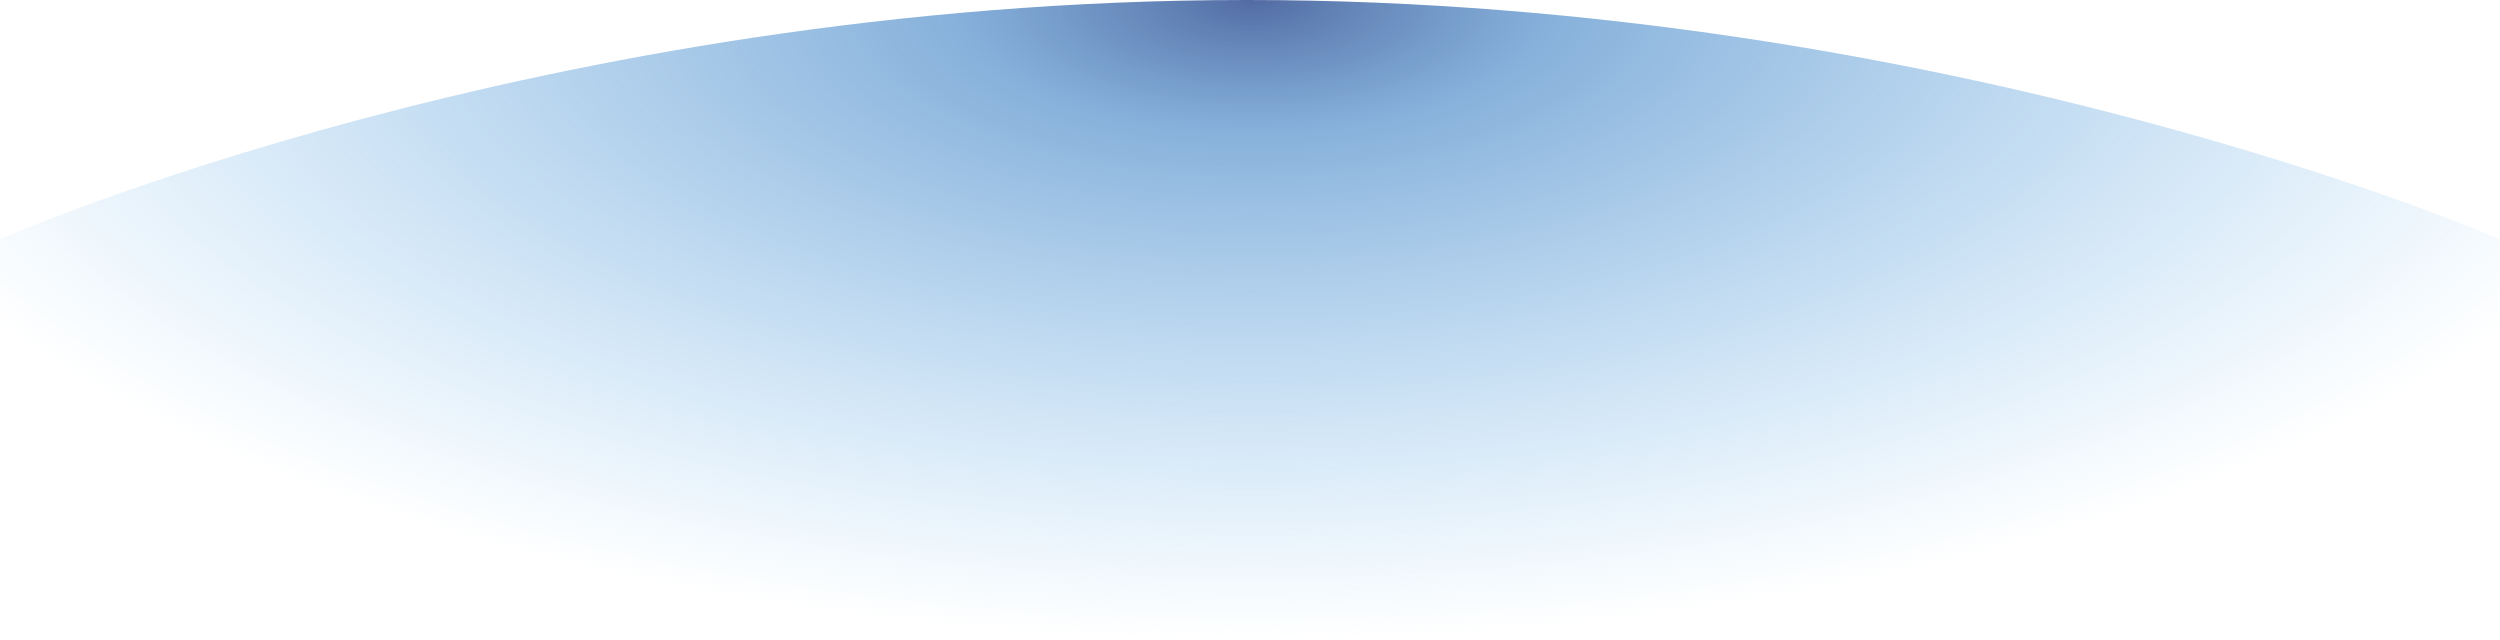 <svg width="375" height="96" viewBox="0 0 375 96" fill="none" xmlns="http://www.w3.org/2000/svg">
<path d="M187 0C81.5 0 0 35.875 0 35.875V96H375V35.875C375 35.875 292.5 0 187 0Z" fill="url(#paint0_radial_1_21302)"/>
<defs>
<radialGradient id="paint0_radial_1_21302" cx="0" cy="0" r="1" gradientUnits="userSpaceOnUse" gradientTransform="translate(188 -8.58308e-05) rotate(90) scale(96 217.994)">
<stop stop-color="#26468B" stop-opacity="0.8"/>
<stop offset="0.203" stop-color="#367CC2" stop-opacity="0.6"/>
<stop offset="1" stop-color="#57AEEE" stop-opacity="0"/>
</radialGradient>
</defs>
</svg>
